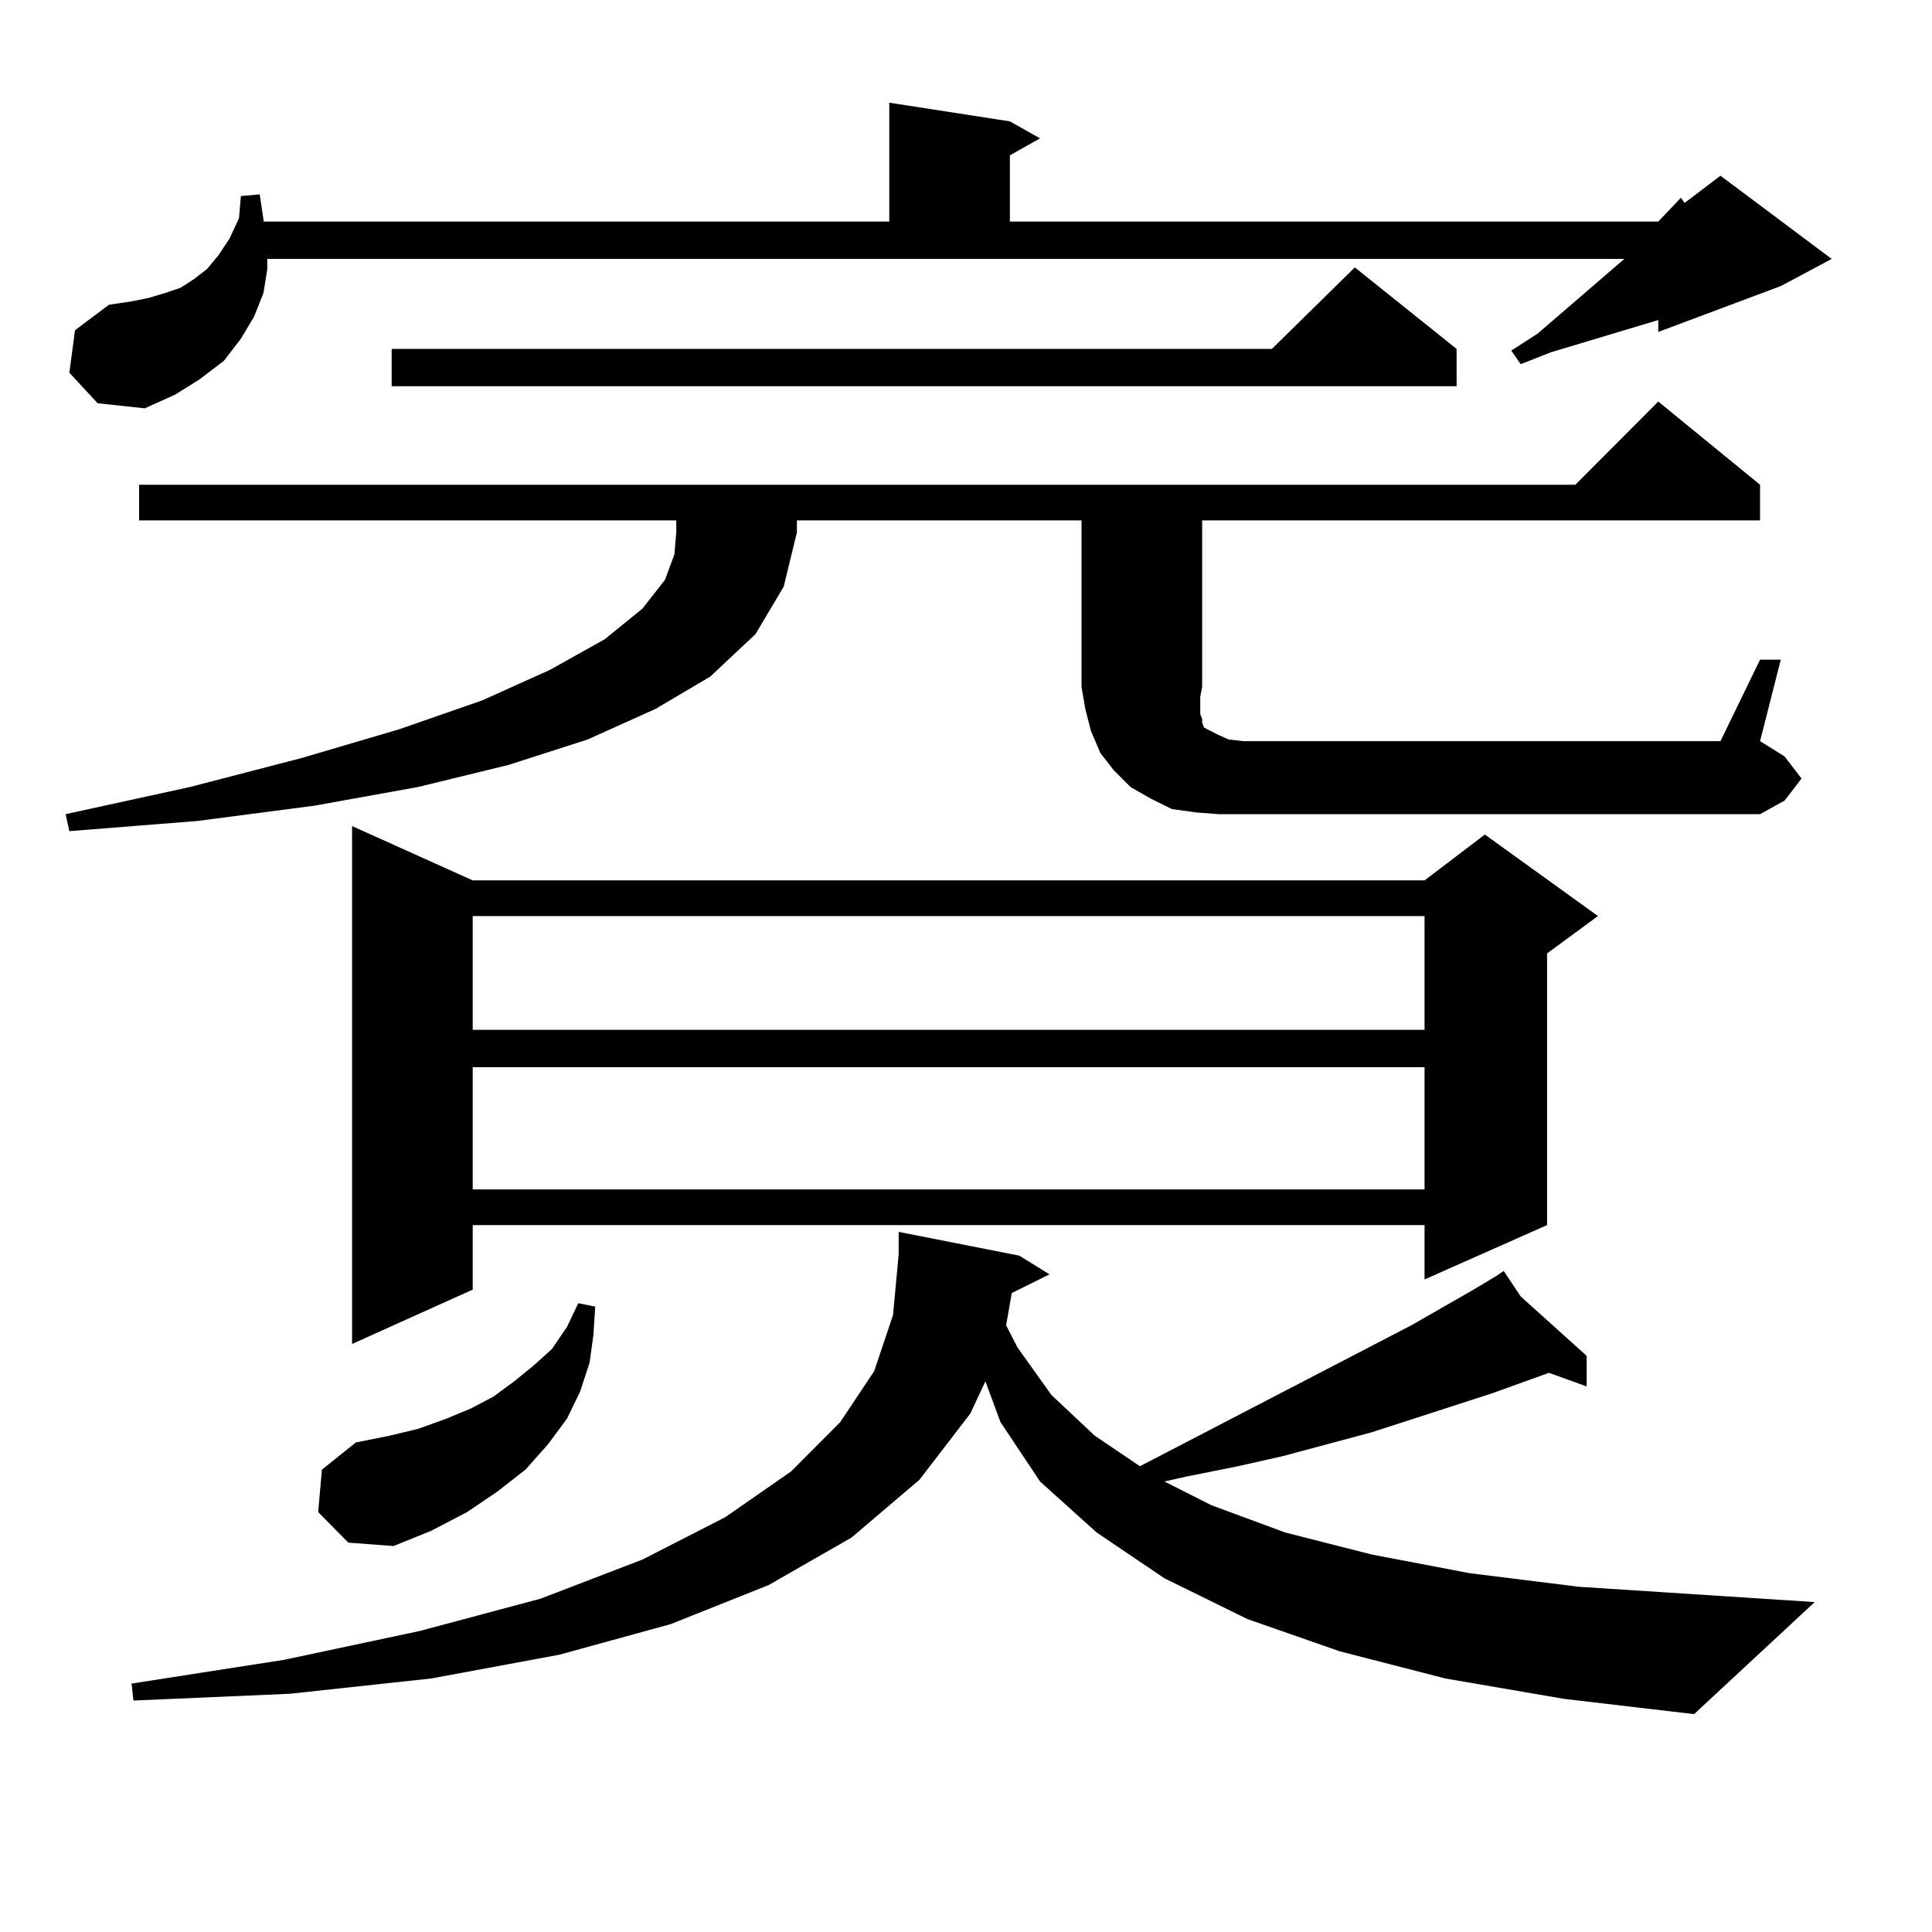 <?xml version="1.0" encoding="utf-8"?>
<!-- Generator: Adobe Illustrator 16.0.0, SVG Export Plug-In . SVG Version: 6.00 Build 0)  -->
<!DOCTYPE svg PUBLIC "-//W3C//DTD SVG 1.1//EN" "http://www.w3.org/Graphics/SVG/1.1/DTD/svg11.dtd">
<svg version="1.1" id="图层_1" xmlns="http://www.w3.org/2000/svg" xmlns:xlink="http://www.w3.org/1999/xlink" x="0px" y="0px"
	 width="1000px" height="1000px" viewBox="0 0 1000 1000" enable-background="new 0 0 1000 1000" xml:space="preserve">
<path d="M71.998,269.363v-18.457h743.396l42.926-43.066l52.682,43.066v18.457H622.229v86.133l-0.976,5.273v8.789l0.976,2.637v1.758
	l0.976,2.637l6.829,3.516l5.854,2.637l7.805,0.879h246.823l20.487-42.188h10.731l-10.731,42.188l12.683,7.91l8.78,11.426
	l-8.78,11.426l-12.683,7.031H631.009l-11.707-0.879l-12.683-1.758l-10.731-5.273l-10.731-6.152l-8.78-8.789l-6.829-8.789
	l-4.878-11.426l-2.927-11.426l-1.951-11.426v-86.133H412.478v6.152l-6.829,28.125l-14.634,24.609l-23.414,21.973l-28.292,16.699
	l-35.121,15.82l-40.975,13.184l-46.828,11.426l-53.657,9.668l-60.486,7.91l-66.34,5.273l-1.951-8.789l64.389-14.063l57.56-14.941
	l50.73-14.941l42.926-14.941l35.121-15.82l28.292-15.82l19.512-15.82l11.707-14.941l4.878-13.184l0.976-11.426v-6.152H71.998z
	 M858.32,114.676l11.707-12.305l1.951,2.637l18.536-14.063l57.56,43.066l-26.341,14.063l-63.413,23.73v-6.152l-26.341,7.91
	l-29.268,8.789l-15.609,6.152l-4.878-7.031l13.658-8.789l44.877-38.672H138.338v5.273l-1.951,12.305l-4.878,12.305l-6.829,11.426
	l-8.78,11.426l-12.683,9.668l-12.683,7.91l-15.609,7.031l-24.39-2.637l-14.634-15.82l2.927-21.973l17.561-13.184l11.707-1.758
	l8.78-1.758l8.78-2.637l7.805-2.637l6.829-4.395l6.829-5.273l5.854-7.031l5.854-8.789l4.878-10.547l0.976-11.426l9.756-0.879
	l1.951,13.184v0.879h323.895V53.152l62.438,9.668l15.609,8.789l-15.609,8.789v34.277H858.32z M748.079,868.777l-54.633-14.063
	l-47.804-16.699l-42.926-21.094l-35.121-23.73l-29.268-26.367l-20.487-30.762l-7.805-21.094l-7.805,16.699l-26.341,34.277
	l-35.121,29.883l-42.926,24.609l-50.73,20.215l-57.56,15.82l-66.34,12.305l-73.169,7.91l-80.974,3.516l-0.976-8.789l79.022-12.305
	l70.242-14.941l62.438-16.699l52.682-20.215l42.926-21.973l34.146-23.73l25.365-25.488l17.561-26.367l9.756-29.004l2.927-31.641
	v-11.426l62.438,12.305l15.609,9.668l-19.512,9.668l-2.927,16.699l5.854,11.426L544.182,722l22.438,21.094l23.414,15.82
	l140.484-72.949l32.194-18.457l11.707-7.031l3.902-2.637l8.78,13.184l34.146,30.762v15.82l-19.512-7.031l-29.268,10.547
	l-62.438,20.215l-45.853,12.305l-23.414,5.273l-26.341,5.273l-11.707,2.637l24.39,12.305l38.048,14.063l44.877,11.426l50.73,9.668
	l56.584,7.031l121.948,7.91l-62.438,58.008l-67.315-7.91L748.079,868.777z M164.679,782.645l1.951-21.973l17.561-14.063
	l17.561-3.516l14.634-3.516l14.634-5.273l12.683-5.273l11.707-6.152l10.731-7.91l9.756-7.91l9.756-8.789l7.805-11.426l5.854-12.305
	l8.78,1.758l-0.976,14.941l-1.951,14.063l-4.878,14.941l-6.829,14.063l-9.756,13.184l-11.707,13.184l-14.634,11.426l-15.609,10.547
	l-18.536,9.668l-19.512,7.91l-23.414-1.758L164.679,782.645z M244.677,455.691h492.671l31.219-23.73l58.535,42.188l-26.341,19.336
	v140.625l-63.413,28.125v-28.125H244.677v33.398l-62.438,28.125V427.566L244.677,455.691z M753.933,180.594v19.336H202.727v-19.336
	h455.599l42.926-42.188L753.933,180.594z M244.677,474.148v58.887h492.671v-58.887H244.677z M244.677,552.371v63.281h492.671
	v-63.281H244.677z"/>
</svg>
